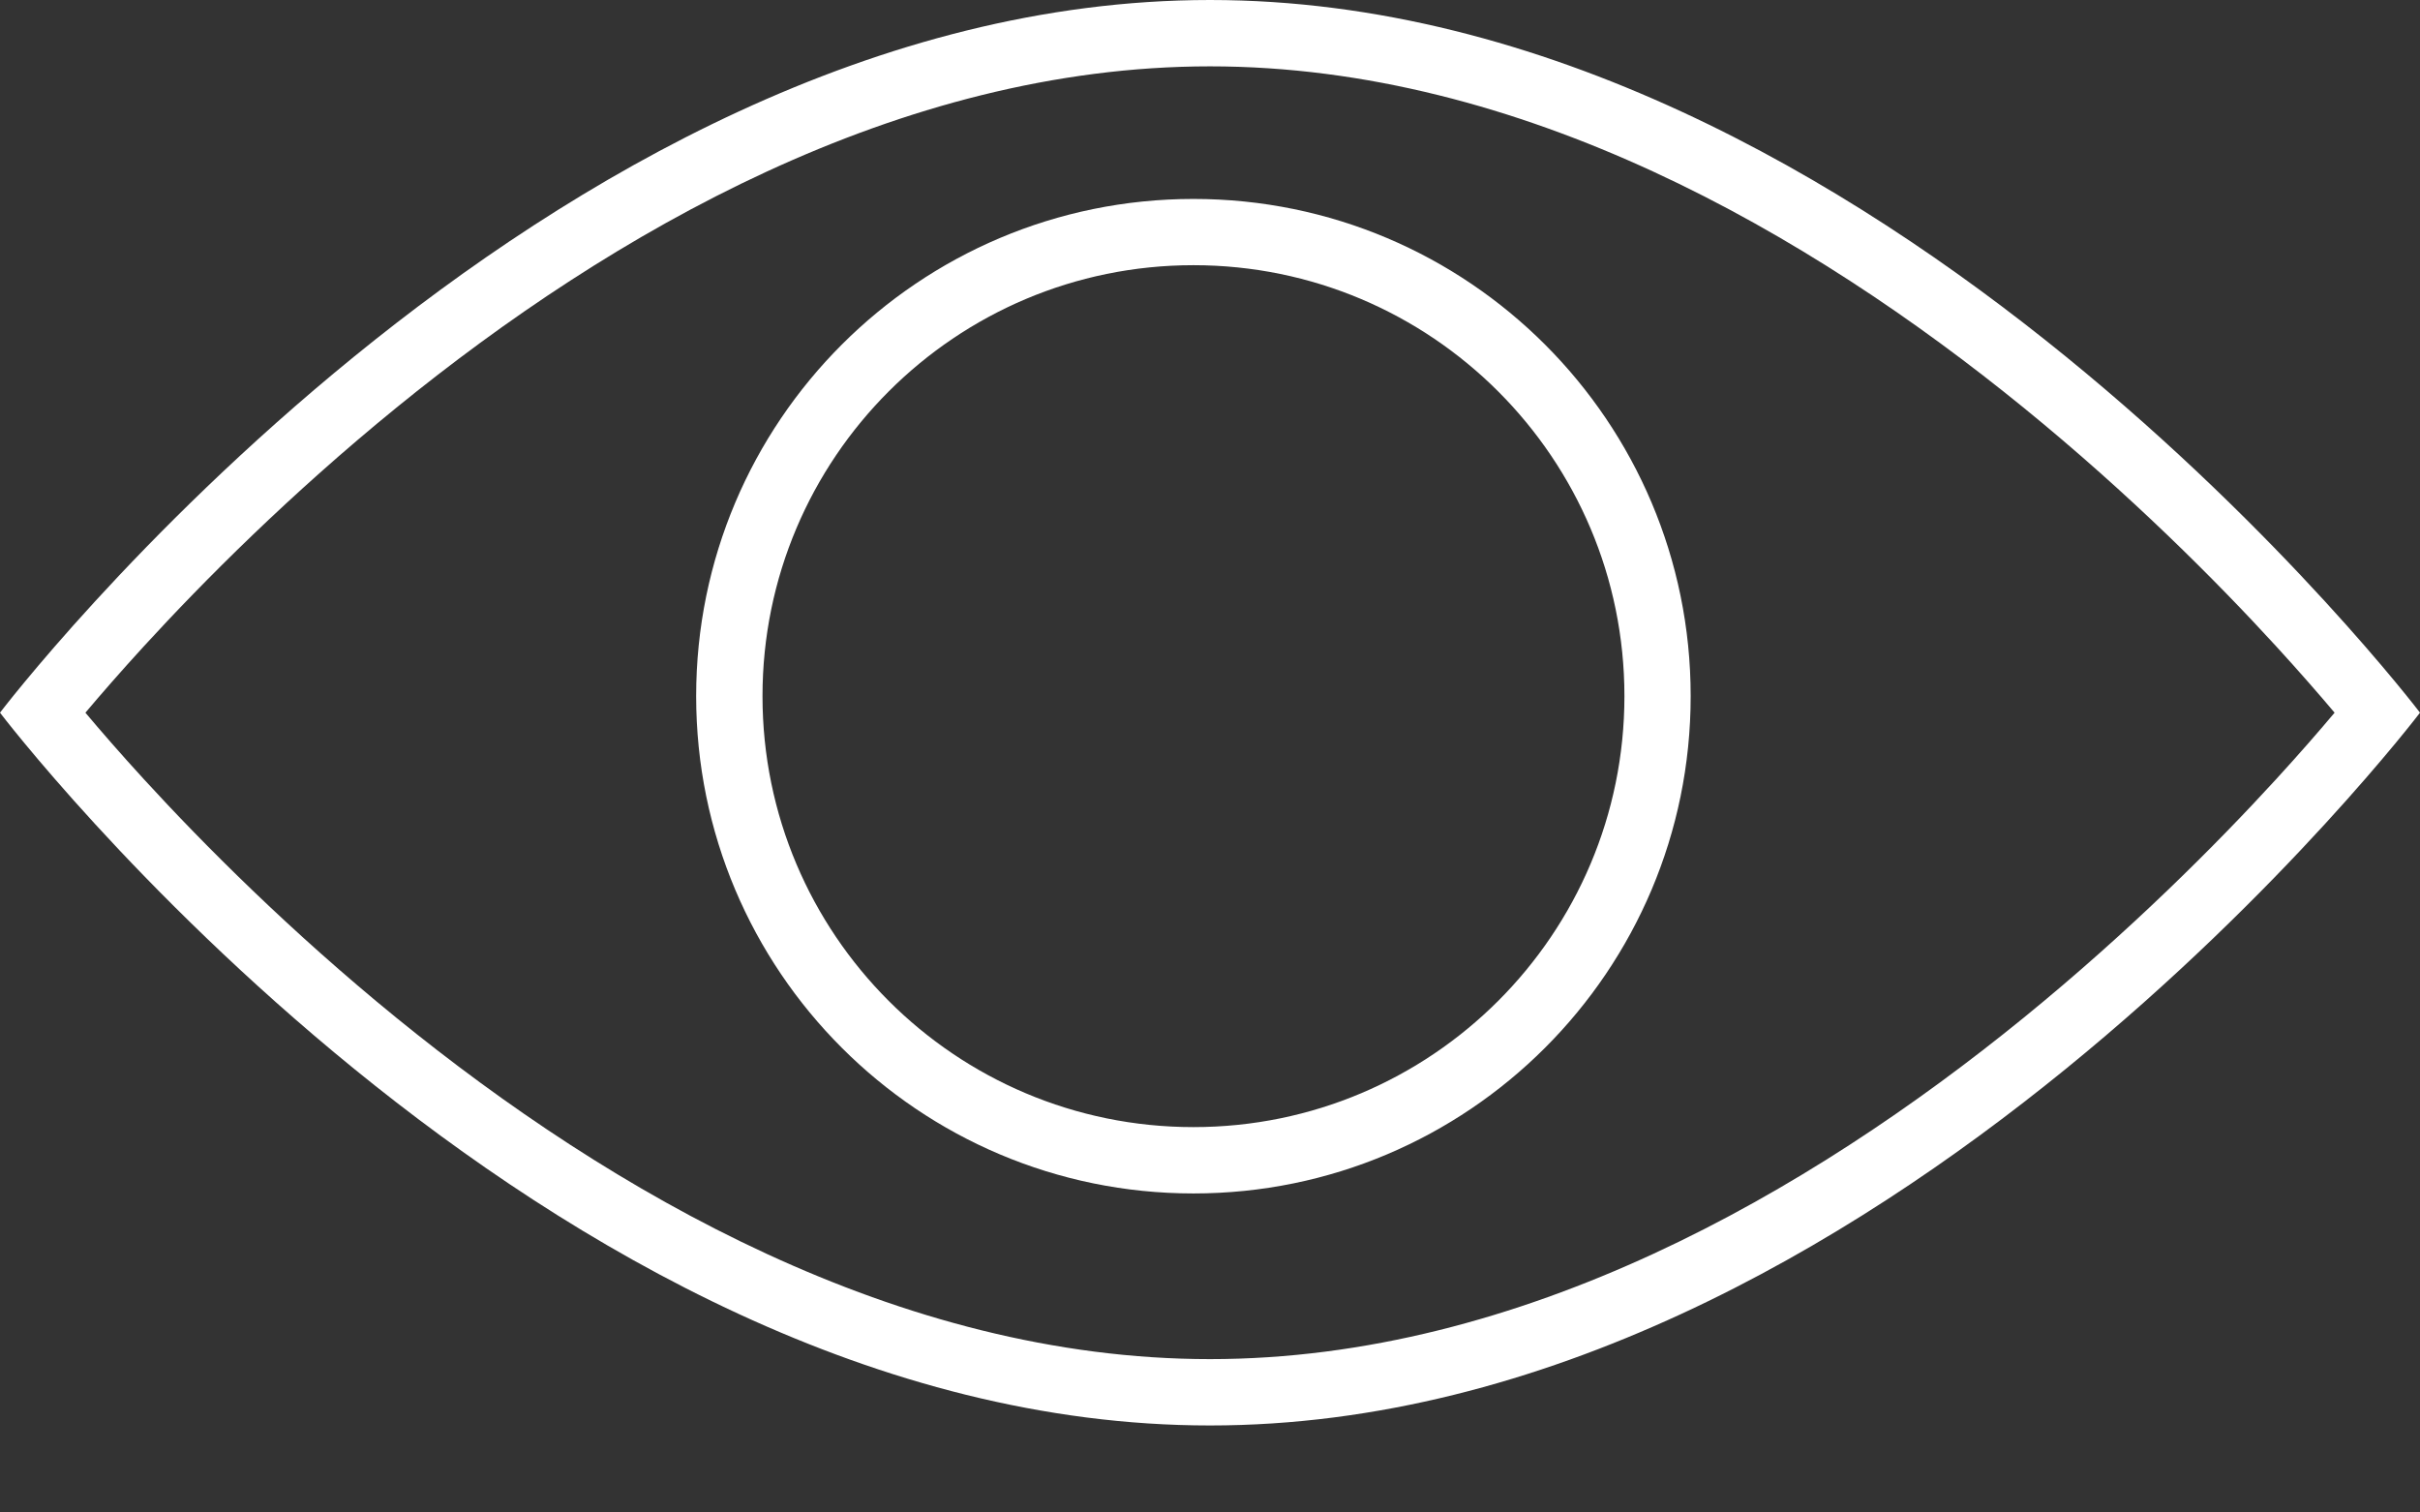 <svg width="24" height="15" viewBox="0 0 24 15" fill="none" xmlns="http://www.w3.org/2000/svg">
<rect x="0" y="0" width="24" height="15" fill="#333333" stroke="none"/>
<path fill-rule="evenodd" clip-rule="evenodd" d="M16.767 6.904C16.767 9.628 14.559 11.836 11.836 11.836C9.112 11.836 6.904 9.628 6.904 6.904C6.904 4.181 9.112 1.973 11.836 1.973C14.559 1.973 16.767 4.181 16.767 6.904ZM16.11 6.904C16.11 9.265 14.196 11.178 11.836 11.178C9.475 11.178 7.562 9.265 7.562 6.904C7.562 4.544 9.475 2.63 11.836 2.63C14.196 2.63 16.11 4.544 16.11 6.904Z" fill="white"/>
<path fill-rule="evenodd" clip-rule="evenodd" d="M12 14.137C5.373 14.137 0 7.068 0 7.068C0 7.068 5.373 0 12 0C18.627 0 24 7.068 24 7.068C24 7.068 18.627 14.137 12 14.137ZM1.428 7.729C1.189 7.468 0.994 7.243 0.847 7.068C0.994 6.894 1.189 6.669 1.428 6.408C2.019 5.763 2.875 4.903 3.93 4.044C6.058 2.312 8.911 0.658 12 0.658C15.089 0.658 17.942 2.312 20.07 4.044C21.125 4.903 21.981 5.763 22.572 6.408C22.811 6.669 23.006 6.894 23.153 7.068C23.006 7.243 22.811 7.468 22.572 7.729C21.981 8.374 21.125 9.234 20.07 10.093C17.942 11.825 15.089 13.479 12 13.479C8.911 13.479 6.058 11.825 3.93 10.093C2.875 9.234 2.019 8.374 1.428 7.729Z" fill="white"/>
</svg>

